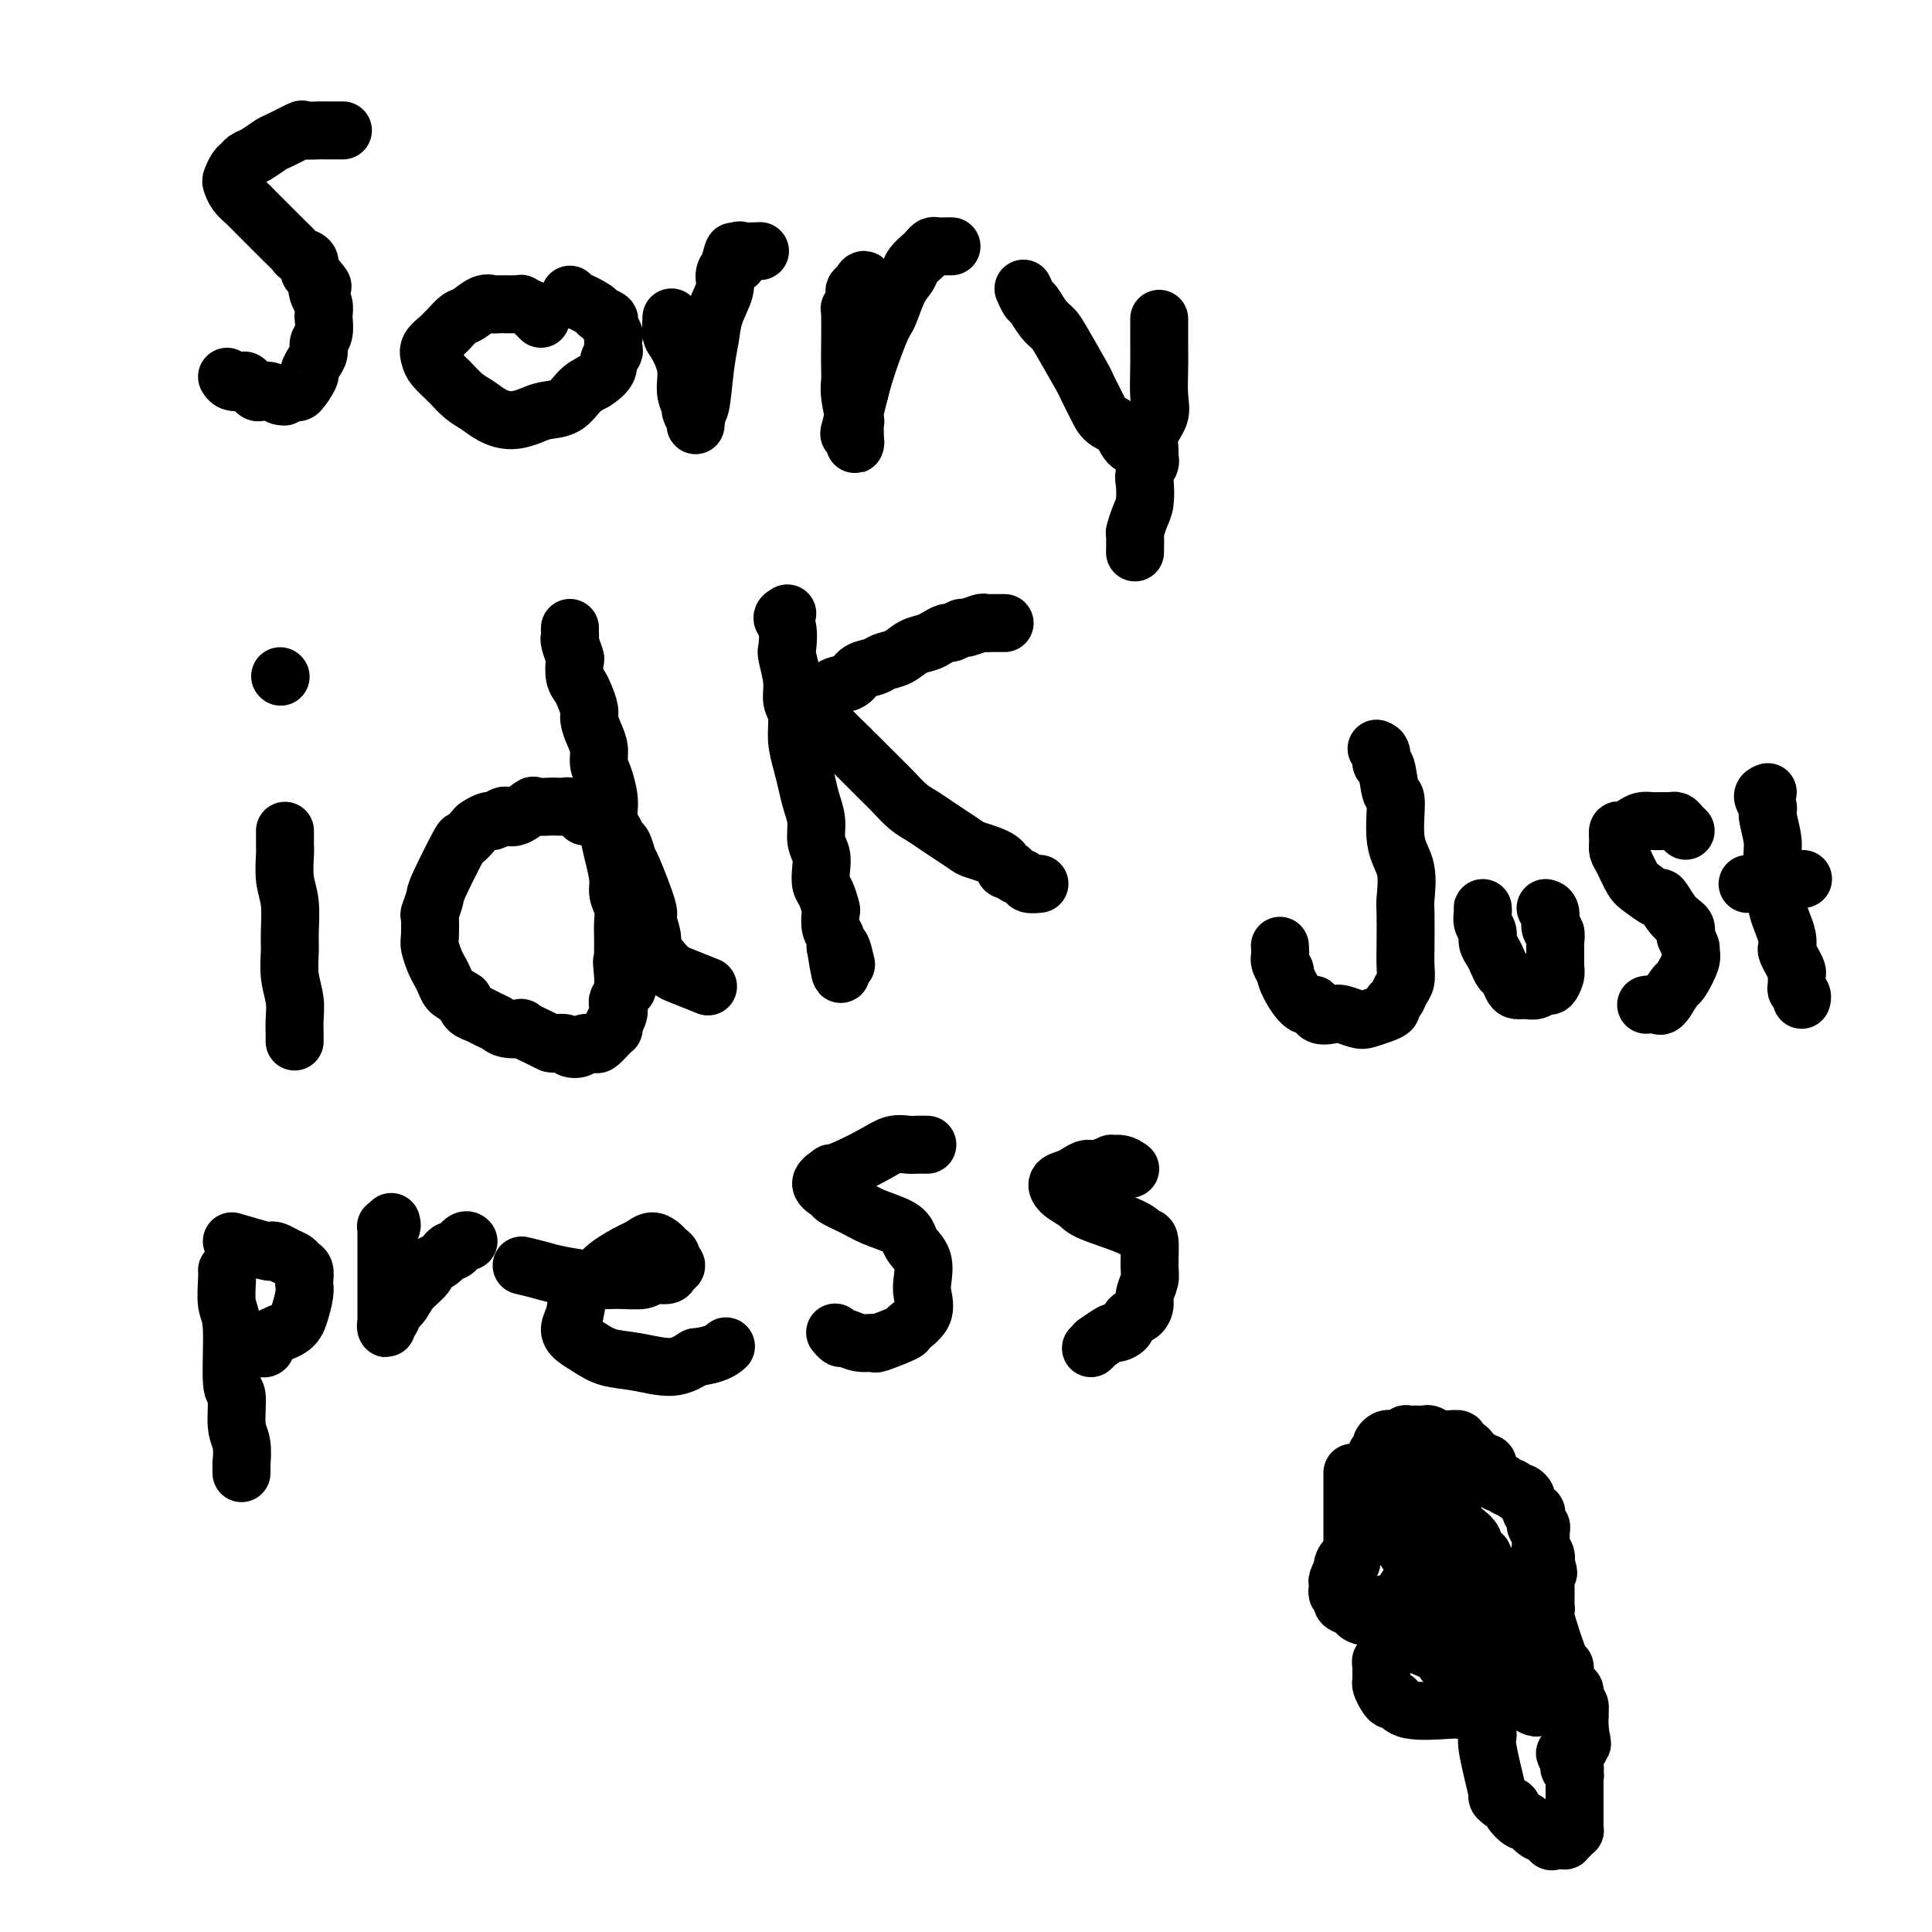 <svg viewBox='0 0 400 400' version='1.1' xmlns='http://www.w3.org/2000/svg' xmlns:xlink='http://www.w3.org/1999/xlink'><g fill='none' stroke='#000000' stroke-width='12' stroke-linecap='round' stroke-linejoin='round'><path d='M71,27c-0.447,0.000 -0.894,0.000 -1,0c-0.106,-0.000 0.128,-0.000 0,0c-0.128,0.000 -0.620,0.001 -1,0c-0.380,-0.001 -0.648,-0.002 -1,0c-0.352,0.002 -0.788,0.008 -1,0c-0.212,-0.008 -0.202,-0.028 -1,0c-0.798,0.028 -2.405,0.105 -3,0c-0.595,-0.105 -0.176,-0.393 -1,0c-0.824,0.393 -2.889,1.468 -4,2c-1.111,0.532 -1.267,0.523 -2,1c-0.733,0.477 -2.042,1.441 -3,2c-0.958,0.559 -1.564,0.712 -2,1c-0.436,0.288 -0.703,0.710 -1,1c-0.297,0.290 -0.623,0.448 -1,1c-0.377,0.552 -0.804,1.498 -1,2c-0.196,0.502 -0.162,0.561 0,1c0.162,0.439 0.453,1.259 1,2c0.547,0.741 1.350,1.402 2,2c0.650,0.598 1.148,1.134 2,2c0.852,0.866 2.058,2.064 3,3c0.942,0.936 1.619,1.612 2,2c0.381,0.388 0.466,0.489 1,1c0.534,0.511 1.519,1.433 2,2c0.481,0.567 0.459,0.781 1,1c0.541,0.219 1.646,0.444 2,1c0.354,0.556 -0.042,1.445 0,2c0.042,0.555 0.521,0.778 1,1'/><path d='M65,57c2.873,3.450 1.554,2.074 1,2c-0.554,-0.074 -0.344,1.153 0,2c0.344,0.847 0.820,1.315 1,2c0.180,0.685 0.063,1.587 0,2c-0.063,0.413 -0.072,0.337 0,1c0.072,0.663 0.225,2.066 0,3c-0.225,0.934 -0.829,1.400 -1,2c-0.171,0.600 0.091,1.335 0,2c-0.091,0.665 -0.534,1.259 -1,2c-0.466,0.741 -0.956,1.628 -1,2c-0.044,0.372 0.357,0.229 0,1c-0.357,0.771 -1.471,2.456 -2,3c-0.529,0.544 -0.473,-0.054 -1,0c-0.527,0.054 -1.637,0.760 -2,1c-0.363,0.240 0.020,0.014 0,0c-0.020,-0.014 -0.443,0.185 -1,0c-0.557,-0.185 -1.247,-0.754 -2,-1c-0.753,-0.246 -1.567,-0.170 -2,0c-0.433,0.170 -0.484,0.434 -1,0c-0.516,-0.434 -1.497,-1.567 -2,-2c-0.503,-0.433 -0.526,-0.168 -1,0c-0.474,0.168 -1.397,0.237 -2,0c-0.603,-0.237 -0.887,-0.782 -1,-1c-0.113,-0.218 -0.057,-0.109 0,0'/><path d='M112,66c-0.293,-0.301 -0.585,-0.603 -1,-1c-0.415,-0.397 -0.951,-0.891 -1,-1c-0.049,-0.109 0.390,0.167 0,0c-0.390,-0.167 -1.609,-0.777 -2,-1c-0.391,-0.223 0.046,-0.060 0,0c-0.046,0.060 -0.575,0.017 -1,0c-0.425,-0.017 -0.746,-0.006 -1,0c-0.254,0.006 -0.442,0.009 -1,0c-0.558,-0.009 -1.486,-0.029 -2,0c-0.514,0.029 -0.614,0.105 -1,0c-0.386,-0.105 -1.059,-0.393 -2,0c-0.941,0.393 -2.149,1.466 -3,2c-0.851,0.534 -1.346,0.527 -2,1c-0.654,0.473 -1.468,1.425 -2,2c-0.532,0.575 -0.782,0.772 -1,1c-0.218,0.228 -0.403,0.486 -1,1c-0.597,0.514 -1.605,1.282 -2,2c-0.395,0.718 -0.177,1.385 0,2c0.177,0.615 0.315,1.176 1,2c0.685,0.824 1.918,1.910 3,3c1.082,1.090 2.012,2.184 3,3c0.988,0.816 2.034,1.354 3,2c0.966,0.646 1.851,1.401 3,2c1.149,0.599 2.562,1.040 4,1c1.438,-0.040 2.902,-0.563 4,-1c1.098,-0.437 1.830,-0.787 3,-1c1.170,-0.213 2.776,-0.288 4,-1c1.224,-0.712 2.064,-2.061 3,-3c0.936,-0.939 1.968,-1.470 3,-2'/><path d='M123,79c3.249,-2.030 2.872,-3.106 3,-4c0.128,-0.894 0.762,-1.605 1,-2c0.238,-0.395 0.080,-0.473 0,-1c-0.080,-0.527 -0.082,-1.504 0,-2c0.082,-0.496 0.246,-0.513 0,-1c-0.246,-0.487 -0.903,-1.445 -1,-2c-0.097,-0.555 0.366,-0.708 0,-1c-0.366,-0.292 -1.562,-0.723 -2,-1c-0.438,-0.277 -0.117,-0.400 -1,-1c-0.883,-0.600 -2.969,-1.676 -4,-2c-1.031,-0.324 -1.008,0.105 -1,0c0.008,-0.105 0.002,-0.744 0,-1c-0.002,-0.256 -0.001,-0.128 0,0'/><path d='M139,66c-0.004,0.083 -0.007,0.166 0,0c0.007,-0.166 0.025,-0.582 0,0c-0.025,0.582 -0.094,2.163 0,3c0.094,0.837 0.350,0.930 1,2c0.650,1.070 1.695,3.118 2,5c0.305,1.882 -0.128,3.599 0,5c0.128,1.401 0.819,2.485 1,3c0.181,0.515 -0.147,0.462 0,1c0.147,0.538 0.771,1.666 1,2c0.229,0.334 0.064,-0.128 0,0c-0.064,0.128 -0.028,0.846 0,1c0.028,0.154 0.049,-0.257 0,-1c-0.049,-0.743 -0.169,-1.817 0,-2c0.169,-0.183 0.627,0.527 1,-1c0.373,-1.527 0.659,-5.291 1,-8c0.341,-2.709 0.735,-4.364 1,-6c0.265,-1.636 0.401,-3.253 1,-5c0.599,-1.747 1.661,-3.624 2,-5c0.339,-1.376 -0.046,-2.250 0,-3c0.046,-0.750 0.523,-1.375 1,-2'/><path d='M151,55c1.248,-5.209 0.867,-2.233 1,-1c0.133,1.233 0.779,0.723 1,0c0.221,-0.723 0.018,-1.658 0,-2c-0.018,-0.342 0.149,-0.092 1,0c0.851,0.092 2.386,0.026 3,0c0.614,-0.026 0.307,-0.013 0,0'/><path d='M181,60c-0.332,0.250 -0.664,0.500 -1,0c-0.336,-0.500 -0.678,-1.749 -1,-2c-0.322,-0.251 -0.626,0.498 -1,1c-0.374,0.502 -0.818,0.759 -1,1c-0.182,0.241 -0.101,0.466 0,1c0.101,0.534 0.223,1.378 0,2c-0.223,0.622 -0.792,1.024 -1,1c-0.208,-0.024 -0.057,-0.473 0,1c0.057,1.473 0.019,4.870 0,7c-0.019,2.130 -0.019,2.995 0,4c0.019,1.005 0.058,2.151 0,3c-0.058,0.849 -0.212,1.400 0,3c0.212,1.600 0.789,4.249 1,5c0.211,0.751 0.056,-0.397 0,0c-0.056,0.397 -0.014,2.338 0,3c0.014,0.662 0.000,0.044 0,0c-0.000,-0.044 0.013,0.485 0,1c-0.013,0.515 -0.053,1.016 0,1c0.053,-0.016 0.199,-0.548 0,-1c-0.199,-0.452 -0.744,-0.822 -1,-1c-0.256,-0.178 -0.223,-0.163 0,-1c0.223,-0.837 0.635,-2.525 1,-4c0.365,-1.475 0.682,-2.738 1,-4'/><path d='M178,81c0.964,-3.938 2.873,-9.281 4,-12c1.127,-2.719 1.472,-2.812 2,-4c0.528,-1.188 1.241,-3.470 2,-5c0.759,-1.530 1.566,-2.309 2,-3c0.434,-0.691 0.497,-1.296 1,-2c0.503,-0.704 1.448,-1.509 2,-2c0.552,-0.491 0.712,-0.667 1,-1c0.288,-0.333 0.704,-0.821 1,-1c0.296,-0.179 0.471,-0.048 1,0c0.529,0.048 1.412,0.013 2,0c0.588,-0.013 0.882,-0.004 1,0c0.118,0.004 0.059,0.002 0,0'/><path d='M212,60c-0.095,-0.217 -0.191,-0.434 0,0c0.191,0.434 0.668,1.518 1,2c0.332,0.482 0.520,0.361 1,1c0.480,0.639 1.251,2.038 2,3c0.749,0.962 1.475,1.485 2,2c0.525,0.515 0.849,1.020 2,3c1.151,1.980 3.127,5.435 4,7c0.873,1.565 0.641,1.239 1,2c0.359,0.761 1.309,2.610 2,4c0.691,1.390 1.123,2.323 2,3c0.877,0.677 2.200,1.098 3,2c0.800,0.902 1.076,2.284 2,3c0.924,0.716 2.496,0.766 3,1c0.504,0.234 -0.061,0.650 0,1c0.061,0.350 0.747,0.633 1,1c0.253,0.367 0.072,0.819 0,1c-0.072,0.181 -0.036,0.090 0,0'/><path d='M240,66c-0.000,0.515 -0.001,1.029 0,2c0.001,0.971 0.002,2.398 0,3c-0.002,0.602 -0.008,0.380 0,1c0.008,0.620 0.031,2.083 0,4c-0.031,1.917 -0.117,4.289 0,6c0.117,1.711 0.438,2.760 0,4c-0.438,1.240 -1.633,2.671 -2,4c-0.367,1.329 0.095,2.557 0,4c-0.095,1.443 -0.747,3.102 -1,4c-0.253,0.898 -0.106,1.036 0,2c0.106,0.964 0.172,2.753 0,4c-0.172,1.247 -0.582,1.953 -1,3c-0.418,1.047 -0.844,2.435 -1,3c-0.156,0.565 -0.042,0.306 0,1c0.042,0.694 0.012,2.341 0,3c-0.012,0.659 -0.006,0.329 0,0'/><path d='M59,172c0.002,0.760 0.004,1.520 0,2c-0.004,0.480 -0.015,0.680 0,1c0.015,0.320 0.057,0.758 0,2c-0.057,1.242 -0.212,3.286 0,5c0.212,1.714 0.793,3.098 1,5c0.207,1.902 0.041,4.322 0,6c-0.041,1.678 0.041,2.614 0,4c-0.041,1.386 -0.207,3.221 0,5c0.207,1.779 0.788,3.501 1,5c0.212,1.499 0.057,2.776 0,4c-0.057,1.224 -0.015,2.394 0,3c0.015,0.606 0.004,0.647 0,1c-0.004,0.353 -0.001,1.018 0,1c0.001,-0.018 0.000,-0.719 0,-1c-0.000,-0.281 -0.000,-0.140 0,0'/><path d='M58,140c0.000,0.000 0.100,0.100 0.1,0.1'/><path d='M118,130c-0.008,0.316 -0.016,0.632 0,1c0.016,0.368 0.056,0.788 0,1c-0.056,0.212 -0.208,0.217 0,1c0.208,0.783 0.776,2.344 1,3c0.224,0.656 0.102,0.406 0,1c-0.102,0.594 -0.186,2.031 0,3c0.186,0.969 0.641,1.470 1,2c0.359,0.530 0.622,1.089 1,2c0.378,0.911 0.871,2.172 1,3c0.129,0.828 -0.106,1.221 0,2c0.106,0.779 0.554,1.945 1,3c0.446,1.055 0.890,2.000 1,3c0.110,1.000 -0.115,2.055 0,3c0.115,0.945 0.569,1.781 1,3c0.431,1.219 0.837,2.823 1,4c0.163,1.177 0.081,1.928 0,3c-0.081,1.072 -0.162,2.464 0,4c0.162,1.536 0.565,3.215 1,5c0.435,1.785 0.901,3.675 1,5c0.099,1.325 -0.170,2.086 0,3c0.170,0.914 0.778,1.980 1,3c0.222,1.020 0.060,1.994 0,3c-0.060,1.006 -0.016,2.043 0,3c0.016,0.957 0.004,1.835 0,2c-0.004,0.165 -0.001,-0.381 0,0c0.001,0.381 0.001,1.691 0,3'/><path d='M129,199c1.701,10.810 0.452,3.334 0,1c-0.452,-2.334 -0.107,0.473 0,2c0.107,1.527 -0.023,1.774 0,2c0.023,0.226 0.199,0.431 0,1c-0.199,0.569 -0.771,1.501 -1,2c-0.229,0.499 -0.113,0.564 0,1c0.113,0.436 0.225,1.243 0,2c-0.225,0.757 -0.785,1.464 -1,2c-0.215,0.536 -0.084,0.900 0,1c0.084,0.100 0.121,-0.065 0,0c-0.121,0.065 -0.398,0.361 -1,1c-0.602,0.639 -1.527,1.622 -2,2c-0.473,0.378 -0.493,0.150 -1,0c-0.507,-0.150 -1.502,-0.222 -2,0c-0.498,0.222 -0.501,0.740 -1,1c-0.499,0.260 -1.496,0.264 -2,0c-0.504,-0.264 -0.515,-0.796 -1,-1c-0.485,-0.204 -1.444,-0.079 -2,0c-0.556,0.079 -0.709,0.113 -1,0c-0.291,-0.113 -0.721,-0.373 -2,-1c-1.279,-0.627 -3.406,-1.621 -4,-2c-0.594,-0.379 0.347,-0.143 0,0c-0.347,0.143 -1.980,0.194 -3,0c-1.020,-0.194 -1.425,-0.632 -2,-1c-0.575,-0.368 -1.319,-0.666 -2,-1c-0.681,-0.334 -1.299,-0.705 -2,-1c-0.701,-0.295 -1.486,-0.513 -2,-1c-0.514,-0.487 -0.757,-1.244 -1,-2'/><path d='M96,207c-2.024,-1.287 -2.585,-1.504 -3,-2c-0.415,-0.496 -0.686,-1.271 -1,-2c-0.314,-0.729 -0.672,-1.411 -1,-2c-0.328,-0.589 -0.625,-1.083 -1,-2c-0.375,-0.917 -0.829,-2.256 -1,-3c-0.171,-0.744 -0.060,-0.893 0,-2c0.060,-1.107 0.069,-3.174 0,-4c-0.069,-0.826 -0.217,-0.412 0,-1c0.217,-0.588 0.797,-2.178 1,-3c0.203,-0.822 0.028,-0.874 1,-3c0.972,-2.126 3.091,-6.325 4,-8c0.909,-1.675 0.610,-0.826 1,-1c0.390,-0.174 1.470,-1.371 2,-2c0.530,-0.629 0.509,-0.691 1,-1c0.491,-0.309 1.495,-0.865 2,-1c0.505,-0.135 0.510,0.153 1,0c0.490,-0.153 1.463,-0.745 2,-1c0.537,-0.255 0.638,-0.173 1,0c0.362,0.173 0.985,0.439 2,0c1.015,-0.439 2.423,-1.581 3,-2c0.577,-0.419 0.323,-0.113 1,0c0.677,0.113 2.283,0.033 3,0c0.717,-0.033 0.543,-0.020 1,0c0.457,0.020 1.545,0.047 2,0c0.455,-0.047 0.276,-0.166 1,0c0.724,0.166 2.350,0.619 3,1c0.650,0.381 0.325,0.691 0,1'/><path d='M121,169c2.106,0.323 1.870,0.129 2,0c0.130,-0.129 0.626,-0.194 1,0c0.374,0.194 0.625,0.648 1,1c0.375,0.352 0.874,0.603 1,1c0.126,0.397 -0.120,0.941 0,1c0.120,0.059 0.607,-0.366 1,0c0.393,0.366 0.691,1.525 1,2c0.309,0.475 0.628,0.267 1,1c0.372,0.733 0.797,2.406 1,3c0.203,0.594 0.182,0.108 1,2c0.818,1.892 2.474,6.163 3,8c0.526,1.837 -0.076,1.242 0,2c0.076,0.758 0.832,2.870 1,4c0.168,1.130 -0.252,1.277 0,2c0.252,0.723 1.175,2.023 2,3c0.825,0.977 1.551,1.633 2,2c0.449,0.367 0.621,0.445 2,1c1.379,0.555 3.965,1.587 5,2c1.035,0.413 0.517,0.206 0,0'/><path d='M163,127c-0.534,0.310 -1.067,0.620 -1,1c0.067,0.380 0.735,0.829 1,2c0.265,1.171 0.128,3.064 0,4c-0.128,0.936 -0.245,0.917 0,2c0.245,1.083 0.853,3.269 1,5c0.147,1.731 -0.168,3.008 0,4c0.168,0.992 0.818,1.700 1,3c0.182,1.300 -0.105,3.194 0,5c0.105,1.806 0.601,3.526 1,5c0.399,1.474 0.699,2.701 1,4c0.301,1.299 0.603,2.668 1,4c0.397,1.332 0.890,2.626 1,4c0.110,1.374 -0.164,2.828 0,4c0.164,1.172 0.766,2.062 1,3c0.234,0.938 0.102,1.923 0,3c-0.102,1.077 -0.172,2.246 0,3c0.172,0.754 0.586,1.094 1,2c0.414,0.906 0.829,2.378 1,3c0.171,0.622 0.097,0.393 0,1c-0.097,0.607 -0.219,2.048 0,3c0.219,0.952 0.777,1.415 1,2c0.223,0.585 0.112,1.293 0,2'/><path d='M173,196c1.714,10.786 1.000,3.250 1,1c-0.000,-2.250 0.714,0.786 1,2c0.286,1.214 0.143,0.607 0,0'/><path d='M208,129c-0.444,-0.000 -0.889,-0.000 -1,0c-0.111,0.000 0.110,0.000 0,0c-0.110,-0.000 -0.552,-0.001 -1,0c-0.448,0.001 -0.901,0.004 -1,0c-0.099,-0.004 0.157,-0.016 0,0c-0.157,0.016 -0.729,0.061 -1,0c-0.271,-0.061 -0.243,-0.227 -1,0c-0.757,0.227 -2.300,0.848 -3,1c-0.700,0.152 -0.557,-0.166 -1,0c-0.443,0.166 -1.473,0.817 -2,1c-0.527,0.183 -0.553,-0.102 -1,0c-0.447,0.102 -1.317,0.590 -2,1c-0.683,0.410 -1.179,0.740 -2,1c-0.821,0.260 -1.967,0.450 -3,1c-1.033,0.550 -1.952,1.461 -3,2c-1.048,0.539 -2.225,0.708 -3,1c-0.775,0.292 -1.148,0.708 -2,1c-0.852,0.292 -2.182,0.461 -3,1c-0.818,0.539 -1.122,1.450 -2,2c-0.878,0.550 -2.329,0.740 -3,1c-0.671,0.260 -0.562,0.591 -1,1c-0.438,0.409 -1.424,0.897 -2,1c-0.576,0.103 -0.743,-0.178 -1,0c-0.257,0.178 -0.602,0.817 -1,1c-0.398,0.183 -0.847,-0.089 -1,0c-0.153,0.089 -0.010,0.539 0,1c0.010,0.461 -0.113,0.932 0,1c0.113,0.068 0.461,-0.266 1,0c0.539,0.266 1.270,1.133 2,2'/><path d='M170,149c1.833,1.988 4.917,4.959 6,6c1.083,1.041 0.166,0.152 1,1c0.834,0.848 3.420,3.435 5,5c1.580,1.565 2.155,2.110 3,3c0.845,0.890 1.960,2.126 3,3c1.040,0.874 2.004,1.385 3,2c0.996,0.615 2.022,1.333 3,2c0.978,0.667 1.907,1.283 3,2c1.093,0.717 2.349,1.536 3,2c0.651,0.464 0.698,0.572 2,1c1.302,0.428 3.858,1.175 5,2c1.142,0.825 0.868,1.727 1,2c0.132,0.273 0.670,-0.085 1,0c0.330,0.085 0.453,0.611 1,1c0.547,0.389 1.518,0.640 2,1c0.482,0.360 0.476,0.828 1,1c0.524,0.172 1.578,0.049 2,0c0.422,-0.049 0.211,-0.025 0,0'/><path d='M285,155c0.447,0.186 0.895,0.372 1,1c0.105,0.628 -0.131,1.696 0,2c0.131,0.304 0.631,-0.158 1,1c0.369,1.158 0.607,3.935 1,5c0.393,1.065 0.943,0.416 1,2c0.057,1.584 -0.377,5.400 0,8c0.377,2.600 1.565,3.984 2,6c0.435,2.016 0.117,4.666 0,6c-0.117,1.334 -0.035,1.354 0,3c0.035,1.646 0.021,4.917 0,7c-0.021,2.083 -0.048,2.978 0,4c0.048,1.022 0.172,2.172 0,3c-0.172,0.828 -0.639,1.335 -1,2c-0.361,0.665 -0.614,1.488 -1,2c-0.386,0.512 -0.903,0.712 -1,1c-0.097,0.288 0.227,0.662 0,1c-0.227,0.338 -1.004,0.640 -2,1c-0.996,0.360 -2.211,0.778 -3,1c-0.789,0.222 -1.152,0.247 -2,0c-0.848,-0.247 -2.179,-0.767 -3,-1c-0.821,-0.233 -1.130,-0.180 -2,0c-0.870,0.180 -2.299,0.488 -3,0c-0.701,-0.488 -0.672,-1.770 -1,-2c-0.328,-0.230 -1.011,0.592 -2,0c-0.989,-0.592 -2.282,-2.598 -3,-4c-0.718,-1.402 -0.859,-2.201 -1,-3'/><path d='M266,201c-1.310,-1.952 -1.083,-2.333 -1,-3c0.083,-0.667 0.024,-1.619 0,-2c-0.024,-0.381 -0.012,-0.190 0,0'/><path d='M307,189c0.002,-0.405 0.005,-0.810 0,-1c-0.005,-0.190 -0.016,-0.164 0,0c0.016,0.164 0.060,0.467 0,1c-0.060,0.533 -0.223,1.297 0,2c0.223,0.703 0.833,1.344 1,2c0.167,0.656 -0.110,1.327 0,2c0.110,0.673 0.607,1.350 1,2c0.393,0.650 0.682,1.274 1,2c0.318,0.726 0.666,1.553 1,2c0.334,0.447 0.656,0.513 1,1c0.344,0.487 0.712,1.394 1,2c0.288,0.606 0.497,0.910 1,1c0.503,0.090 1.301,-0.035 2,0c0.699,0.035 1.297,0.229 2,0c0.703,-0.229 1.509,-0.880 2,-1c0.491,-0.120 0.667,0.292 1,0c0.333,-0.292 0.822,-1.287 1,-2c0.178,-0.713 0.044,-1.145 0,-2c-0.044,-0.855 0.003,-2.134 0,-3c-0.003,-0.866 -0.057,-1.318 0,-2c0.057,-0.682 0.225,-1.594 0,-2c-0.225,-0.406 -0.844,-0.305 -1,-1c-0.156,-0.695 0.150,-2.187 0,-3c-0.150,-0.813 -0.757,-0.947 -1,-1c-0.243,-0.053 -0.121,-0.027 0,0'/><path d='M349,172c-0.333,-0.309 -0.666,-0.619 -1,-1c-0.334,-0.381 -0.670,-0.834 -1,-1c-0.330,-0.166 -0.655,-0.045 -1,0c-0.345,0.045 -0.711,0.015 -1,0c-0.289,-0.015 -0.501,-0.014 -1,0c-0.499,0.014 -1.286,0.041 -2,0c-0.714,-0.041 -1.354,-0.149 -2,0c-0.646,0.149 -1.298,0.554 -2,1c-0.702,0.446 -1.454,0.932 -2,1c-0.546,0.068 -0.886,-0.284 -1,0c-0.114,0.284 -0.001,1.202 0,2c0.001,0.798 -0.108,1.476 0,2c0.108,0.524 0.434,0.894 1,2c0.566,1.106 1.373,2.947 2,4c0.627,1.053 1.075,1.319 2,2c0.925,0.681 2.329,1.779 3,2c0.671,0.221 0.611,-0.435 1,0c0.389,0.435 1.228,1.961 2,3c0.772,1.039 1.479,1.592 2,2c0.521,0.408 0.857,0.673 1,1c0.143,0.327 0.093,0.718 0,1c-0.093,0.282 -0.228,0.454 0,1c0.228,0.546 0.819,1.465 1,2c0.181,0.535 -0.048,0.688 0,1c0.048,0.312 0.374,0.785 0,2c-0.374,1.215 -1.447,3.173 -2,4c-0.553,0.827 -0.587,0.522 -1,1c-0.413,0.478 -1.207,1.739 -2,3'/><path d='M345,207c-1.105,1.774 -1.368,1.207 -2,1c-0.632,-0.207 -1.632,-0.056 -2,0c-0.368,0.056 -0.105,0.016 0,0c0.105,-0.016 0.053,-0.008 0,0'/><path d='M366,164c-0.545,0.222 -1.089,0.445 -1,1c0.089,0.555 0.812,1.443 1,2c0.188,0.557 -0.160,0.782 0,2c0.160,1.218 0.827,3.428 1,5c0.173,1.572 -0.147,2.507 0,4c0.147,1.493 0.761,3.544 1,5c0.239,1.456 0.103,2.316 0,3c-0.103,0.684 -0.172,1.191 0,2c0.172,0.809 0.585,1.921 1,3c0.415,1.079 0.833,2.124 1,3c0.167,0.876 0.083,1.582 0,2c-0.083,0.418 -0.166,0.550 0,1c0.166,0.450 0.579,1.220 1,2c0.421,0.780 0.849,1.571 1,2c0.151,0.429 0.027,0.497 0,1c-0.027,0.503 0.045,1.441 0,2c-0.045,0.559 -0.208,0.737 0,1c0.208,0.263 0.787,0.609 1,1c0.213,0.391 0.061,0.826 0,1c-0.061,0.174 -0.030,0.087 0,0'/><path d='M362,183c0.056,-0.002 0.111,-0.004 0,0c-0.111,0.004 -0.389,0.015 0,0c0.389,-0.015 1.446,-0.057 2,0c0.554,0.057 0.604,0.211 1,0c0.396,-0.211 1.137,-0.789 2,-1c0.863,-0.211 1.848,-0.057 3,0c1.152,0.057 2.472,0.016 3,0c0.528,-0.016 0.264,-0.008 0,0'/><path d='M47,263c0.033,0.345 0.065,0.690 0,2c-0.065,1.310 -0.229,3.586 0,5c0.229,1.414 0.850,1.965 1,5c0.150,3.035 -0.170,8.552 0,11c0.170,2.448 0.830,1.827 1,3c0.170,1.173 -0.151,4.142 0,6c0.151,1.858 0.772,2.606 1,4c0.228,1.394 0.061,3.434 0,4c-0.061,0.566 -0.016,-0.343 0,0c0.016,0.343 0.004,1.939 0,2c-0.004,0.061 -0.001,-1.411 0,-2c0.001,-0.589 0.001,-0.294 0,0'/><path d='M48,257c2.863,0.839 5.727,1.678 7,2c1.273,0.322 0.957,0.128 1,0c0.043,-0.128 0.446,-0.190 1,0c0.554,0.190 1.259,0.632 2,1c0.741,0.368 1.519,0.662 2,1c0.481,0.338 0.666,0.722 1,1c0.334,0.278 0.819,0.451 1,1c0.181,0.549 0.059,1.474 0,2c-0.059,0.526 -0.055,0.654 0,1c0.055,0.346 0.159,0.909 0,2c-0.159,1.091 -0.582,2.709 -1,4c-0.418,1.291 -0.830,2.255 -2,3c-1.170,0.745 -3.097,1.272 -4,2c-0.903,0.728 -0.782,1.658 -1,2c-0.218,0.342 -0.777,0.098 -1,0c-0.223,-0.098 -0.112,-0.049 0,0'/><path d='M81,253c0.113,0.416 0.226,0.833 0,1c-0.226,0.167 -0.793,0.086 -1,0c-0.207,-0.086 -0.056,-0.176 0,0c0.056,0.176 0.015,0.617 0,1c-0.015,0.383 -0.004,0.706 0,1c0.004,0.294 0.001,0.559 0,1c-0.001,0.441 -0.000,1.059 0,2c0.000,0.941 0.000,2.205 0,3c-0.000,0.795 -0.000,1.120 0,2c0.000,0.880 0.000,2.316 0,3c-0.000,0.684 -0.000,0.617 0,1c0.000,0.383 0.000,1.218 0,2c-0.000,0.782 -0.001,1.513 0,2c0.001,0.487 0.005,0.730 0,1c-0.005,0.270 -0.017,0.567 0,1c0.017,0.433 0.063,1.000 0,1c-0.063,-0.000 -0.237,-0.569 0,-1c0.237,-0.431 0.883,-0.724 1,-1c0.117,-0.276 -0.296,-0.536 0,-1c0.296,-0.464 1.300,-1.131 2,-2c0.700,-0.869 1.095,-1.940 2,-3c0.905,-1.060 2.322,-2.110 3,-3c0.678,-0.890 0.619,-1.619 1,-2c0.381,-0.381 1.202,-0.414 2,-1c0.798,-0.586 1.573,-1.726 2,-2c0.427,-0.274 0.506,0.318 1,0c0.494,-0.318 1.402,-1.547 2,-2c0.598,-0.453 0.885,-0.129 1,0c0.115,0.129 0.057,0.065 0,0'/><path d='M108,262c1.420,0.340 2.839,0.681 4,1c1.161,0.319 2.063,0.617 4,1c1.937,0.383 4.908,0.849 7,1c2.092,0.151 3.305,-0.015 5,0c1.695,0.015 3.870,0.211 5,0c1.130,-0.211 1.213,-0.830 2,-1c0.787,-0.170 2.278,0.109 3,0c0.722,-0.109 0.674,-0.607 1,-1c0.326,-0.393 1.028,-0.682 1,-1c-0.028,-0.318 -0.784,-0.664 -1,-1c-0.216,-0.336 0.107,-0.661 0,-1c-0.107,-0.339 -0.645,-0.692 -1,-1c-0.355,-0.308 -0.529,-0.571 -1,-1c-0.471,-0.429 -1.241,-1.024 -2,-1c-0.759,0.024 -1.506,0.666 -2,1c-0.494,0.334 -0.734,0.361 -2,1c-1.266,0.639 -3.559,1.890 -5,3c-1.441,1.110 -2.031,2.079 -3,3c-0.969,0.921 -2.318,1.793 -3,3c-0.682,1.207 -0.698,2.747 -1,4c-0.302,1.253 -0.891,2.219 -1,3c-0.109,0.781 0.262,1.377 1,2c0.738,0.623 1.841,1.272 3,2c1.159,0.728 2.372,1.535 4,2c1.628,0.465 3.669,0.587 6,1c2.331,0.413 4.952,1.118 7,1c2.048,-0.118 3.524,-1.059 5,-2'/><path d='M144,281c4.133,-0.444 5.467,-1.556 6,-2c0.533,-0.444 0.267,-0.222 0,0'/><path d='M192,237c-0.689,-0.010 -1.377,-0.021 -2,0c-0.623,0.021 -1.180,0.073 -2,0c-0.820,-0.073 -1.902,-0.270 -3,0c-1.098,0.270 -2.213,1.006 -4,2c-1.787,0.994 -4.247,2.245 -6,3c-1.753,0.755 -2.799,1.013 -3,1c-0.201,-0.013 0.442,-0.299 0,0c-0.442,0.299 -1.968,1.182 -2,2c-0.032,0.818 1.430,1.570 2,2c0.570,0.430 0.247,0.538 1,1c0.753,0.462 2.582,1.278 4,2c1.418,0.722 2.426,1.350 4,2c1.574,0.650 3.714,1.322 5,2c1.286,0.678 1.717,1.363 2,2c0.283,0.637 0.419,1.227 1,2c0.581,0.773 1.608,1.731 2,3c0.392,1.269 0.148,2.849 0,4c-0.148,1.151 -0.202,1.871 0,3c0.202,1.129 0.659,2.666 0,4c-0.659,1.334 -2.434,2.464 -3,3c-0.566,0.536 0.076,0.479 -1,1c-1.076,0.521 -3.871,1.619 -5,2c-1.129,0.381 -0.594,0.046 -1,0c-0.406,-0.046 -1.755,0.198 -3,0c-1.245,-0.198 -2.385,-0.836 -3,-1c-0.615,-0.164 -0.704,0.148 -1,0c-0.296,-0.148 -0.799,-0.757 -1,-1c-0.201,-0.243 -0.101,-0.122 0,0'/><path d='M234,242c-0.598,-0.431 -1.196,-0.862 -2,-1c-0.804,-0.138 -1.815,0.019 -2,0c-0.185,-0.019 0.457,-0.212 0,0c-0.457,0.212 -2.011,0.830 -3,1c-0.989,0.170 -1.413,-0.106 -2,0c-0.587,0.106 -1.338,0.595 -2,1c-0.662,0.405 -1.235,0.726 -2,1c-0.765,0.274 -1.722,0.499 -2,1c-0.278,0.501 0.125,1.277 1,2c0.875,0.723 2.224,1.394 3,2c0.776,0.606 0.978,1.145 3,2c2.022,0.855 5.863,2.024 8,3c2.137,0.976 2.569,1.760 3,2c0.431,0.240 0.862,-0.063 1,1c0.138,1.063 -0.018,3.493 0,5c0.018,1.507 0.208,2.090 0,3c-0.208,0.910 -0.814,2.145 -1,3c-0.186,0.855 0.048,1.330 0,2c-0.048,0.670 -0.378,1.537 -1,2c-0.622,0.463 -1.537,0.524 -2,1c-0.463,0.476 -0.473,1.366 -1,2c-0.527,0.634 -1.571,1.011 -2,1c-0.429,-0.011 -0.245,-0.409 -1,0c-0.755,0.409 -2.450,1.625 -3,2c-0.550,0.375 0.044,-0.091 0,0c-0.044,0.091 -0.727,0.740 -1,1c-0.273,0.260 -0.137,0.130 0,0'/><path d='M280,305c0.000,-0.098 0.000,-0.196 0,0c0.000,0.196 0.000,0.686 0,1c0.000,0.314 -0.000,0.451 0,1c0.000,0.549 0.000,1.508 0,2c-0.000,0.492 0.000,0.517 0,1c0.000,0.483 0.000,1.425 0,2c0.000,0.575 0.000,0.784 0,1c0.000,0.216 0.000,0.439 0,1c0.000,0.561 0.000,1.459 0,2c0.000,0.541 0.000,0.723 0,1c0.000,0.277 0.000,0.648 0,1c0.000,0.352 0.000,0.687 0,1c-0.000,0.313 0.000,0.606 0,1c0.000,0.394 0.000,0.889 0,1c0.000,0.111 0.000,-0.162 0,0c-0.000,0.162 -0.000,0.761 0,1c0.000,0.239 0.000,0.120 0,0'/><path d='M280,322c-0.167,2.814 -0.584,1.349 -1,1c-0.416,-0.349 -0.829,0.417 -1,1c-0.171,0.583 -0.098,0.982 0,1c0.098,0.018 0.221,-0.346 0,0c-0.221,0.346 -0.787,1.402 -1,2c-0.213,0.598 -0.073,0.738 0,1c0.073,0.262 0.079,0.648 0,1c-0.079,0.352 -0.243,0.672 0,1c0.243,0.328 0.892,0.665 1,1c0.108,0.335 -0.324,0.668 0,1c0.324,0.332 1.403,0.663 2,1c0.597,0.337 0.713,0.679 1,1c0.287,0.321 0.747,0.622 3,1c2.253,0.378 6.301,0.833 8,1c1.699,0.167 1.048,0.045 1,0c-0.048,-0.045 0.505,-0.012 1,0c0.495,0.012 0.931,0.002 1,0c0.069,-0.002 -0.230,0.002 0,0c0.230,-0.002 0.988,-0.012 1,0c0.012,0.012 -0.722,0.045 -1,0c-0.278,-0.045 -0.101,-0.167 0,0c0.101,0.167 0.125,0.622 0,1c-0.125,0.378 -0.401,0.679 -1,1c-0.599,0.321 -1.522,0.663 -2,1c-0.478,0.337 -0.509,0.668 -1,1c-0.491,0.332 -1.440,0.666 -2,1c-0.560,0.334 -0.731,0.667 -1,1c-0.269,0.333 -0.634,0.667 -1,1'/><path d='M287,343c-1.464,1.262 -1.124,0.916 -1,1c0.124,0.084 0.032,0.599 0,1c-0.032,0.401 -0.006,0.688 0,1c0.006,0.312 -0.010,0.648 0,1c0.010,0.352 0.044,0.719 0,1c-0.044,0.281 -0.166,0.475 0,1c0.166,0.525 0.619,1.380 1,2c0.381,0.620 0.691,1.003 1,1c0.309,-0.003 0.619,-0.393 1,0c0.381,0.393 0.834,1.569 3,2c2.166,0.431 6.045,0.116 8,0c1.955,-0.116 1.987,-0.033 2,0c0.013,0.033 0.006,0.017 0,0'/><path d='M285,302c-0.119,-0.332 -0.239,-0.664 0,-1c0.239,-0.336 0.836,-0.678 1,-1c0.164,-0.322 -0.106,-0.626 0,-1c0.106,-0.374 0.587,-0.818 1,-1c0.413,-0.182 0.757,-0.101 1,0c0.243,0.101 0.384,0.224 1,0c0.616,-0.224 1.708,-0.793 2,-1c0.292,-0.207 -0.216,-0.052 0,0c0.216,0.052 1.158,-0.000 2,0c0.842,0.000 1.586,0.053 2,0c0.414,-0.053 0.497,-0.211 1,0c0.503,0.211 1.425,0.792 2,1c0.575,0.208 0.802,0.043 1,0c0.198,-0.043 0.368,0.035 1,0c0.632,-0.035 1.727,-0.182 2,0c0.273,0.182 -0.277,0.694 0,1c0.277,0.306 1.381,0.408 2,1c0.619,0.592 0.753,1.676 1,2c0.247,0.324 0.606,-0.111 1,0c0.394,0.111 0.824,0.767 1,1c0.176,0.233 0.099,0.042 0,0c-0.099,-0.042 -0.219,0.066 0,0c0.219,-0.066 0.777,-0.304 1,0c0.223,0.304 0.112,1.152 0,2'/><path d='M308,305c1.853,1.178 0.485,0.123 0,0c-0.485,-0.123 -0.088,0.685 0,1c0.088,0.315 -0.135,0.136 0,0c0.135,-0.136 0.627,-0.229 1,0c0.373,0.229 0.625,0.779 1,1c0.375,0.221 0.871,0.112 1,0c0.129,-0.112 -0.109,-0.226 0,0c0.109,0.226 0.565,0.793 1,1c0.435,0.207 0.848,0.056 1,0c0.152,-0.056 0.043,-0.016 0,0c-0.043,0.016 -0.022,0.008 0,0'/><path d='M313,308c1.012,0.687 1.040,0.905 1,1c-0.040,0.095 -0.150,0.067 0,0c0.150,-0.067 0.561,-0.171 1,0c0.439,0.171 0.906,0.619 1,1c0.094,0.381 -0.185,0.695 0,1c0.185,0.305 0.834,0.602 1,1c0.166,0.398 -0.153,0.899 0,1c0.153,0.101 0.777,-0.198 1,0c0.223,0.198 0.046,0.893 0,1c-0.046,0.107 0.040,-0.375 0,0c-0.040,0.375 -0.207,1.607 0,2c0.207,0.393 0.788,-0.053 1,0c0.212,0.053 0.057,0.605 0,1c-0.057,0.395 -0.015,0.631 0,1c0.015,0.369 0.003,0.869 0,1c-0.003,0.131 0.003,-0.107 0,0c-0.003,0.107 -0.015,0.558 0,1c0.015,0.442 0.056,0.875 0,1c-0.056,0.125 -0.211,-0.059 0,0c0.211,0.059 0.788,0.362 1,1c0.212,0.638 0.061,1.611 0,2c-0.061,0.389 -0.030,0.195 0,0'/><path d='M320,324c1.083,2.654 0.290,1.289 0,1c-0.290,-0.289 -0.078,0.499 0,1c0.078,0.501 0.021,0.715 0,1c-0.021,0.285 -0.006,0.640 0,1c0.006,0.360 0.002,0.724 0,1c-0.002,0.276 -0.003,0.465 0,1c0.003,0.535 0.011,1.417 0,2c-0.011,0.583 -0.041,0.869 0,1c0.041,0.131 0.154,0.107 0,0c-0.154,-0.107 -0.574,-0.299 0,2c0.574,2.299 2.144,7.088 3,9c0.856,1.912 1.000,0.946 1,1c0.000,0.054 -0.143,1.129 0,2c0.143,0.871 0.573,1.539 1,2c0.427,0.461 0.850,0.715 1,1c0.150,0.285 0.026,0.602 0,1c-0.026,0.398 0.046,0.876 0,1c-0.046,0.124 -0.208,-0.106 0,0c0.208,0.106 0.788,0.548 1,1c0.212,0.452 0.057,0.913 0,1c-0.057,0.087 -0.015,-0.202 0,0c0.015,0.202 0.004,0.894 0,1c-0.004,0.106 -0.001,-0.374 0,0c0.001,0.374 0.000,1.601 0,2c-0.000,0.399 -0.000,-0.029 0,0c0.000,0.029 0.000,0.514 0,1'/><path d='M327,358c1.083,5.422 0.291,1.977 0,1c-0.291,-0.977 -0.082,0.513 0,1c0.082,0.487 0.036,-0.029 0,0c-0.036,0.029 -0.062,0.603 0,1c0.062,0.397 0.213,0.618 0,1c-0.213,0.382 -0.789,0.925 -1,1c-0.211,0.075 -0.057,-0.317 0,0c0.057,0.317 0.015,1.343 0,2c-0.015,0.657 -0.004,0.946 0,1c0.004,0.054 0.001,-0.126 0,0c-0.001,0.126 -0.000,0.559 0,2c0.000,1.441 0.000,3.892 0,5c-0.000,1.108 0.000,0.874 0,1c-0.000,0.126 -0.000,0.612 0,1c0.000,0.388 0.001,0.678 0,1c-0.001,0.322 -0.003,0.678 0,1c0.003,0.322 0.011,0.612 0,1c-0.011,0.388 -0.041,0.874 0,1c0.041,0.126 0.152,-0.110 0,0c-0.152,0.110 -0.566,0.565 -1,1c-0.434,0.435 -0.887,0.849 -1,1c-0.113,0.151 0.114,0.041 0,0c-0.114,-0.041 -0.569,-0.011 -1,0c-0.431,0.011 -0.837,0.003 -1,0c-0.163,-0.003 -0.081,-0.002 0,0'/><path d='M322,381c-0.809,0.363 -0.831,0.271 -1,0c-0.169,-0.271 -0.484,-0.720 -1,-1c-0.516,-0.280 -1.233,-0.390 -2,-1c-0.767,-0.610 -1.585,-1.721 -2,-2c-0.415,-0.279 -0.427,0.274 -1,0c-0.573,-0.274 -1.707,-1.375 -2,-2c-0.293,-0.625 0.253,-0.773 0,-1c-0.253,-0.227 -1.307,-0.532 -2,-1c-0.693,-0.468 -1.027,-1.099 -1,-1c0.027,0.099 0.414,0.930 0,-1c-0.414,-1.930 -1.627,-6.619 -2,-9c-0.373,-2.381 0.096,-2.455 0,-3c-0.096,-0.545 -0.758,-1.561 -1,-2c-0.242,-0.439 -0.065,-0.300 0,-1c0.065,-0.700 0.017,-2.240 0,-3c-0.017,-0.760 -0.005,-0.740 0,-1c0.005,-0.260 0.001,-0.801 0,-1c-0.001,-0.199 -0.000,-0.057 0,0c0.000,0.057 0.000,0.028 0,0'/><path d='M308,336c-0.416,-0.445 -0.833,-0.890 -1,-1c-0.167,-0.110 -0.086,0.115 0,0c0.086,-0.115 0.177,-0.571 0,-1c-0.177,-0.429 -0.624,-0.831 -1,-1c-0.376,-0.169 -0.683,-0.104 -1,-1c-0.317,-0.896 -0.644,-2.752 -1,-4c-0.356,-1.248 -0.740,-1.886 -1,-3c-0.260,-1.114 -0.394,-2.703 -1,-4c-0.606,-1.297 -1.684,-2.301 -2,-3c-0.316,-0.699 0.130,-1.092 0,-2c-0.130,-0.908 -0.834,-2.331 -1,-3c-0.166,-0.669 0.207,-0.584 0,-1c-0.207,-0.416 -0.995,-1.331 -1,-2c-0.005,-0.669 0.772,-1.090 1,-1c0.228,0.090 -0.095,0.692 0,1c0.095,0.308 0.608,0.323 1,1c0.392,0.677 0.665,2.016 1,3c0.335,0.984 0.734,1.613 1,2c0.266,0.387 0.400,0.533 1,1c0.600,0.467 1.664,1.254 2,2c0.336,0.746 -0.058,1.449 0,2c0.058,0.551 0.567,0.949 1,1c0.433,0.051 0.790,-0.245 1,0c0.210,0.245 0.275,1.030 0,1c-0.275,-0.030 -0.888,-0.874 -1,-1c-0.112,-0.126 0.278,0.466 0,0c-0.278,-0.466 -1.222,-1.990 -2,-3c-0.778,-1.010 -1.389,-1.505 -2,-2'/><path d='M302,317c-0.917,-1.361 -1.210,-2.263 -2,-3c-0.790,-0.737 -2.076,-1.309 -3,-2c-0.924,-0.691 -1.486,-1.503 -2,-2c-0.514,-0.497 -0.980,-0.680 -1,-1c-0.020,-0.320 0.405,-0.776 0,-1c-0.405,-0.224 -1.640,-0.216 -2,0c-0.360,0.216 0.154,0.638 0,1c-0.154,0.362 -0.977,0.662 -1,2c-0.023,1.338 0.755,3.713 1,5c0.245,1.287 -0.041,1.485 2,5c2.041,3.515 6.411,10.349 8,13c1.589,2.651 0.398,1.121 0,-1c-0.398,-2.121 -0.004,-4.833 0,-6c0.004,-1.167 -0.384,-0.787 -1,-3c-0.616,-2.213 -1.461,-7.017 -3,-10c-1.539,-2.983 -3.772,-4.144 -5,-5c-1.228,-0.856 -1.451,-1.407 -2,-2c-0.549,-0.593 -1.425,-1.229 -2,-1c-0.575,0.229 -0.850,1.323 -1,2c-0.150,0.677 -0.176,0.935 0,2c0.176,1.065 0.552,2.935 1,5c0.448,2.065 0.967,4.325 2,6c1.033,1.675 2.581,2.764 4,4c1.419,1.236 2.710,2.618 4,4'/><path d='M299,329c2.847,2.353 5.966,4.236 8,5c2.034,0.764 2.983,0.408 4,0c1.017,-0.408 2.103,-0.870 2,-2c-0.103,-1.130 -1.396,-2.929 -2,-4c-0.604,-1.071 -0.521,-1.415 -1,-2c-0.479,-0.585 -1.521,-1.413 -2,-2c-0.479,-0.587 -0.395,-0.935 -1,-1c-0.605,-0.065 -1.899,0.153 -3,-1c-1.101,-1.153 -2.009,-3.678 -1,0c1.009,3.678 3.934,13.558 6,18c2.066,4.442 3.271,3.446 4,3c0.729,-0.446 0.981,-0.342 2,0c1.019,0.342 2.804,0.922 4,1c1.196,0.078 1.804,-0.346 2,-1c0.196,-0.654 -0.021,-1.537 0,-2c0.021,-0.463 0.278,-0.506 0,-1c-0.278,-0.494 -1.093,-1.439 -2,-2c-0.907,-0.561 -1.905,-0.740 -3,-1c-1.095,-0.260 -2.285,-0.603 -3,-1c-0.715,-0.397 -0.955,-0.849 -2,-1c-1.045,-0.151 -2.897,-0.002 -4,0c-1.103,0.002 -1.458,-0.142 -2,0c-0.542,0.142 -1.271,0.571 -2,1'/><path d='M303,336c-1.765,-0.126 -1.176,-0.440 -1,0c0.176,0.440 -0.059,1.635 0,2c0.059,0.365 0.414,-0.099 1,0c0.586,0.099 1.405,0.759 2,1c0.595,0.241 0.968,0.061 2,0c1.032,-0.061 2.723,-0.003 4,0c1.277,0.003 2.138,-0.050 3,0c0.862,0.050 1.723,0.203 2,0c0.277,-0.203 -0.030,-0.760 1,-1c1.030,-0.240 3.396,-0.162 1,-1c-2.396,-0.838 -9.553,-2.591 -13,-3c-3.447,-0.409 -3.184,0.528 -3,1c0.184,0.472 0.290,0.480 0,1c-0.290,0.520 -0.977,1.551 -1,2c-0.023,0.449 0.618,0.316 1,1c0.382,0.684 0.507,2.185 1,3c0.493,0.815 1.355,0.942 2,1c0.645,0.058 1.074,0.045 2,0c0.926,-0.045 2.350,-0.122 3,0c0.650,0.122 0.525,0.444 1,0c0.475,-0.444 1.550,-1.655 2,-2c0.450,-0.345 0.275,0.176 0,0c-0.275,-0.176 -0.650,-1.050 -1,-2c-0.350,-0.950 -0.675,-1.975 -1,-3'/><path d='M311,336c-0.847,-1.305 -1.964,-2.067 -3,-3c-1.036,-0.933 -1.992,-2.036 -3,-3c-1.008,-0.964 -2.067,-1.789 -3,-2c-0.933,-0.211 -1.740,0.191 -3,0c-1.260,-0.191 -2.971,-0.975 -4,-1c-1.029,-0.025 -1.374,0.709 -2,1c-0.626,0.291 -1.533,0.138 -2,1c-0.467,0.862 -0.494,2.740 -2,3c-1.506,0.260 -4.491,-1.099 1,3c5.491,4.099 19.457,13.654 25,17c5.543,3.346 2.664,0.481 2,-1c-0.664,-1.481 0.887,-1.579 2,-2c1.113,-0.421 1.788,-1.166 2,-2c0.212,-0.834 -0.040,-1.757 0,-3c0.040,-1.243 0.372,-2.805 0,-4c-0.372,-1.195 -1.448,-2.022 -2,-3c-0.552,-0.978 -0.582,-2.106 -1,-3c-0.418,-0.894 -1.226,-1.553 -2,-2c-0.774,-0.447 -1.514,-0.681 -2,-1c-0.486,-0.319 -0.719,-0.722 -1,-1c-0.281,-0.278 -0.611,-0.431 -1,0c-0.389,0.431 -0.836,1.445 -1,2c-0.164,0.555 -0.044,0.649 0,1c0.044,0.351 0.013,0.957 0,2c-0.013,1.043 -0.006,2.521 0,4'/><path d='M311,339c0.108,2.112 1.378,2.892 2,4c0.622,1.108 0.598,2.542 1,4c0.402,1.458 1.232,2.938 2,4c0.768,1.062 1.474,1.704 2,2c0.526,0.296 0.871,0.246 1,0c0.129,-0.246 0.042,-0.687 0,-1c-0.042,-0.313 -0.040,-0.498 0,-1c0.040,-0.502 0.119,-1.320 -1,-2c-1.119,-0.680 -3.435,-1.222 -4,-2c-0.565,-0.778 0.620,-1.791 -3,-3c-3.620,-1.209 -12.045,-2.612 -15,-3c-2.955,-0.388 -0.441,0.239 1,1c1.441,0.761 1.809,1.656 2,2c0.191,0.344 0.204,0.139 2,1c1.796,0.861 5.374,2.790 8,4c2.626,1.210 4.301,1.701 6,2c1.699,0.299 3.422,0.405 5,1c1.578,0.595 3.011,1.679 4,2c0.989,0.321 1.533,-0.120 2,0c0.467,0.120 0.857,0.801 1,1c0.143,0.199 0.039,-0.084 0,0c-0.039,0.084 -0.013,0.536 0,1c0.013,0.464 0.014,0.939 0,1c-0.014,0.061 -0.042,-0.291 0,0c0.042,0.291 0.155,1.226 0,2c-0.155,0.774 -0.577,1.387 -1,2'/><path d='M326,361c-0.155,1.333 -0.041,1.666 0,2c0.041,0.334 0.011,0.668 0,1c-0.011,0.332 -0.002,0.661 0,1c0.002,0.339 -0.003,0.690 0,1c0.003,0.310 0.015,0.581 0,1c-0.015,0.419 -0.055,0.986 0,1c0.055,0.014 0.206,-0.526 0,-1c-0.206,-0.474 -0.771,-0.882 -1,-1c-0.229,-0.118 -0.124,0.053 0,0c0.124,-0.053 0.268,-0.329 0,-1c-0.268,-0.671 -0.948,-1.737 -1,-2c-0.052,-0.263 0.525,0.275 1,1c0.475,0.725 0.850,1.636 1,2c0.150,0.364 0.075,0.182 0,0'/></g>
</svg>